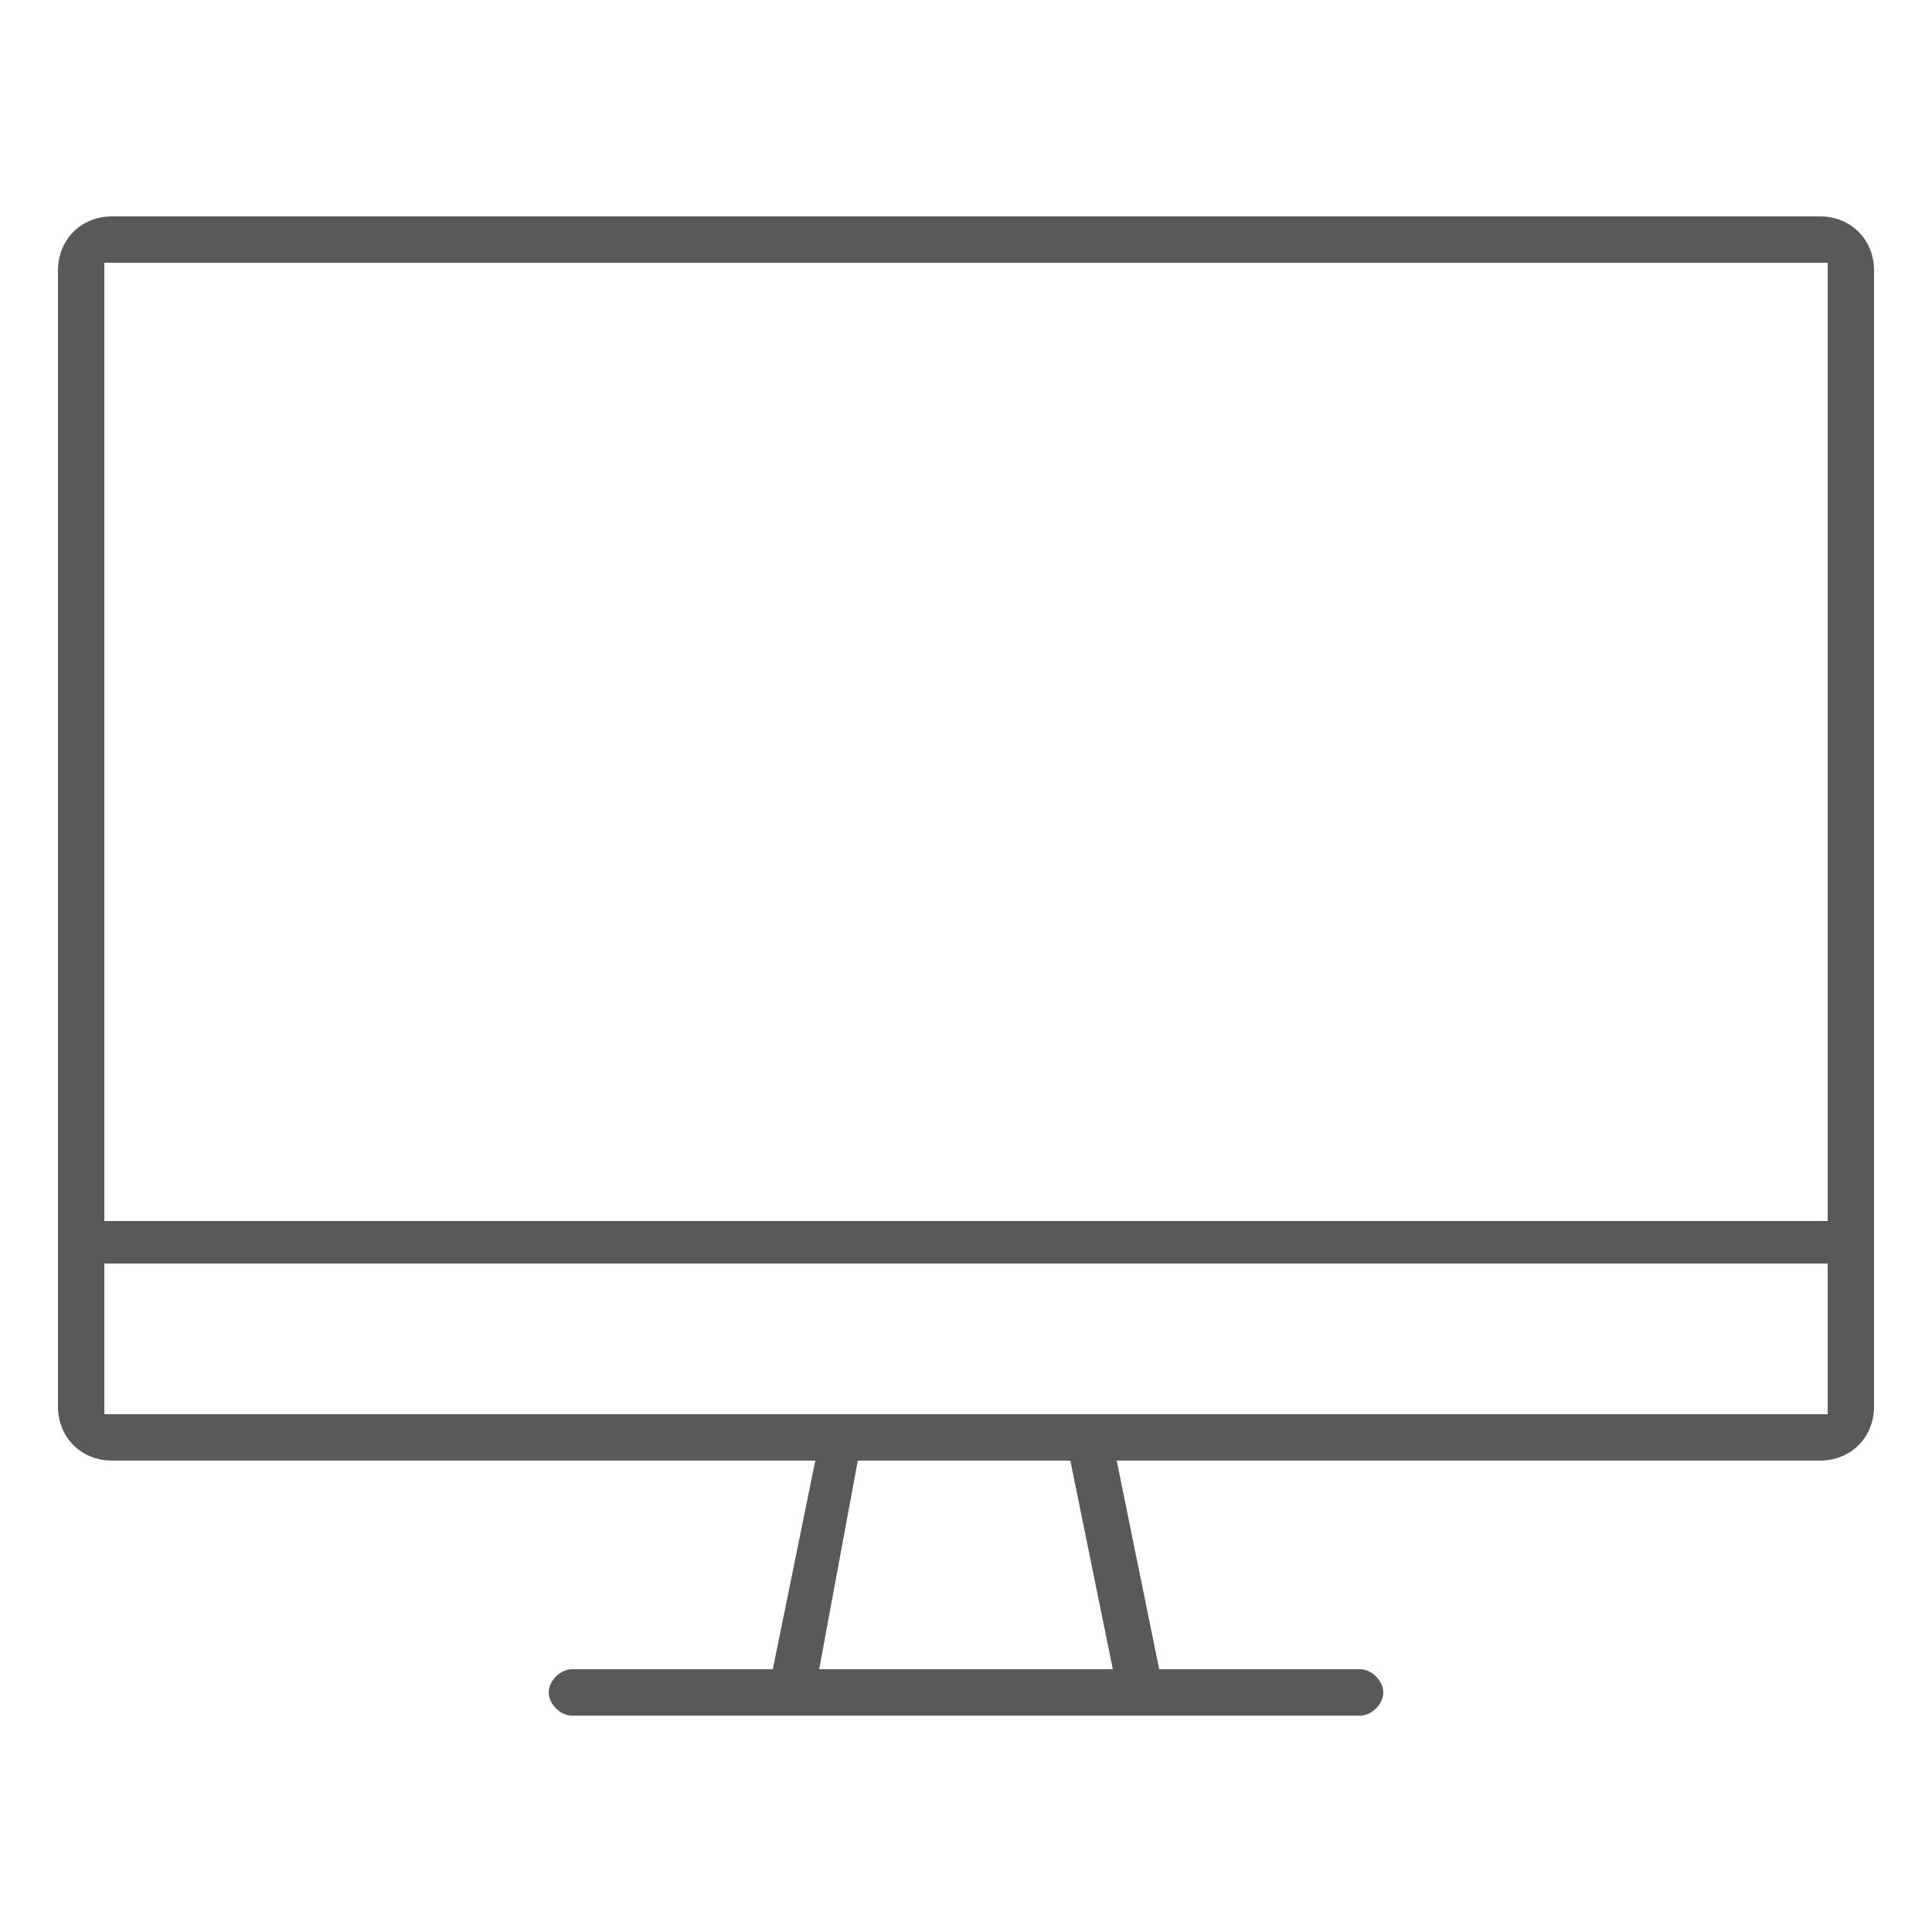 <?xml version="1.0" encoding="utf-8"?>
<!-- Generator: Adobe Illustrator 22.0.1, SVG Export Plug-In . SVG Version: 6.00 Build 0)  -->
<svg version="1.1" xmlns="http://www.w3.org/2000/svg" xmlns:xlink="http://www.w3.org/1999/xlink" x="0px" y="0px"
	 viewBox="0 0 50 50" style="enable-background:new 0 0 50 50;" xml:space="preserve">
<style type="text/css">
	.st0{fill-rule:evenodd;clip-rule:evenodd;fill:#595959;}
	.st1{fill:#595959;}
	.st2{clip-path:url(#SVGID_9_);}
	.st3{clip-path:url(#SVGID_10_);}
	.st4{clip-path:url(#SVGID_11_);}
	.st5{clip-path:url(#SVGID_12_);}
	.st6{clip-path:url(#SVGID_13_);}
</style>
<g id="Layer_5">
</g>
<g id="Layer_9">
</g>
<g id="Layer_10">
</g>
<g id="Layer_11">
	<path class="st0" d="M14.8,44.4c-0.3,0-0.6-0.3-0.6-0.6s0.3-0.6,0.6-0.6H20l1.1-5.4H2.9c-0.8,0-1.4-0.6-1.4-1.4V7
		c0-0.8,0.6-1.4,1.4-1.4h44.2c0.8,0,1.4,0.6,1.4,1.4v29.4c0,0.8-0.6,1.4-1.4,1.4H28.9l1.1,5.4h5.2c0.3,0,0.6,0.3,0.6,0.6
		s-0.3,0.6-0.6,0.6H14.8z M21.2,43.2h7.6l-1.1-5.4h-5.5L21.2,43.2z M2.7,36.6h44.6v-3.9H2.7V36.6z M2.7,31.6h44.6V6.8H2.7V31.6z"/>
</g>
<g id="Layer_6">
</g>
<g id="Layer_7">
</g>
<g id="Layer_8">
</g>
<g id="Layer_3">
</g>
<g id="Layer_4">
	<defs>
		<polygon id="SVGID_3_" points="-111,-81 -101.5,-86.9 -103.3,-89.8 -95.9,-89.3 -98.5,-82.3 -100.4,-85.3 -109.9,-79.3 		"/>
	</defs>
	<defs>
		<polygon id="SVGID_4_" points="-97.5,-100 -94,-100 -94,-111.1 -92,-111.1 -92,-100 -88.5,-100 -93,-94 		"/>
	</defs>
	<defs>
		<polygon id="SVGID_5_" points="-85.5,-85.3 -87.3,-82.5 -90,-89.5 -82.5,-90 -84.4,-87 -75,-80.9 -76.1,-79.2 		"/>
	</defs>
	<defs>
		<path id="SVGID_6_" d="M-93-72.9c-4.5,0-8.7-1.7-12-4.7l1.8-1.1c2.9,2.4,6.5,3.8,10.3,3.8c3.8,0,7.4-1.3,10.3-3.8l1.7,1.1
			C-84.3-74.6-88.5-72.9-93-72.9z"/>
	</defs>
	<defs>
		<path id="SVGID_7_" d="M-77.5-87.3c0.2-1.1,0.4-2.3,0.4-3.4c0-6.8-4.4-12.8-10.8-15v-2.1c7.6,2.2,12.8,9.1,12.8,17.1
			c0,1.5-0.2,3.1-0.6,4.6L-77.5-87.3z"/>
	</defs>
	<defs>
		<path id="SVGID_8_" d="M-110.2-86.2c-0.4-1.5-0.6-3-0.6-4.5c0-8,5.2-14.9,12.8-17.1v2.1c-6.4,2.1-10.8,8.2-10.8,15
			c0,1.2,0.1,2.3,0.4,3.4L-110.2-86.2z"/>
	</defs>
	<use xlink:href="#SVGID_3_"  style="overflow:visible;fill-rule:evenodd;clip-rule:evenodd;fill:#595959;"/>
	<use xlink:href="#SVGID_4_"  style="overflow:visible;fill-rule:evenodd;clip-rule:evenodd;fill:#595959;"/>
	<use xlink:href="#SVGID_5_"  style="overflow:visible;fill-rule:evenodd;clip-rule:evenodd;fill:#595959;"/>
	<use xlink:href="#SVGID_6_"  style="overflow:visible;fill-rule:evenodd;clip-rule:evenodd;fill:#595959;"/>
	<use xlink:href="#SVGID_7_"  style="overflow:visible;fill-rule:evenodd;clip-rule:evenodd;fill:#595959;"/>
	<use xlink:href="#SVGID_8_"  style="overflow:visible;fill-rule:evenodd;clip-rule:evenodd;fill:#595959;"/>
	<clipPath id="SVGID_2_">
		<use xlink:href="#SVGID_3_"  style="overflow:visible;"/>
	</clipPath>
	<clipPath id="SVGID_9_" style="clip-path:url(#SVGID_2_);">
		<use xlink:href="#SVGID_4_"  style="overflow:visible;"/>
	</clipPath>
	<clipPath id="SVGID_10_" class="st2">
		<use xlink:href="#SVGID_5_"  style="overflow:visible;"/>
	</clipPath>
	<clipPath id="SVGID_11_" class="st3">
		<use xlink:href="#SVGID_6_"  style="overflow:visible;"/>
	</clipPath>
	<clipPath id="SVGID_12_" class="st4">
		<use xlink:href="#SVGID_7_"  style="overflow:visible;"/>
	</clipPath>
	<clipPath id="SVGID_13_" class="st5">
		<use xlink:href="#SVGID_8_"  style="overflow:visible;"/>
	</clipPath>
</g>
<g id="Layer_2">
</g>
</svg>
